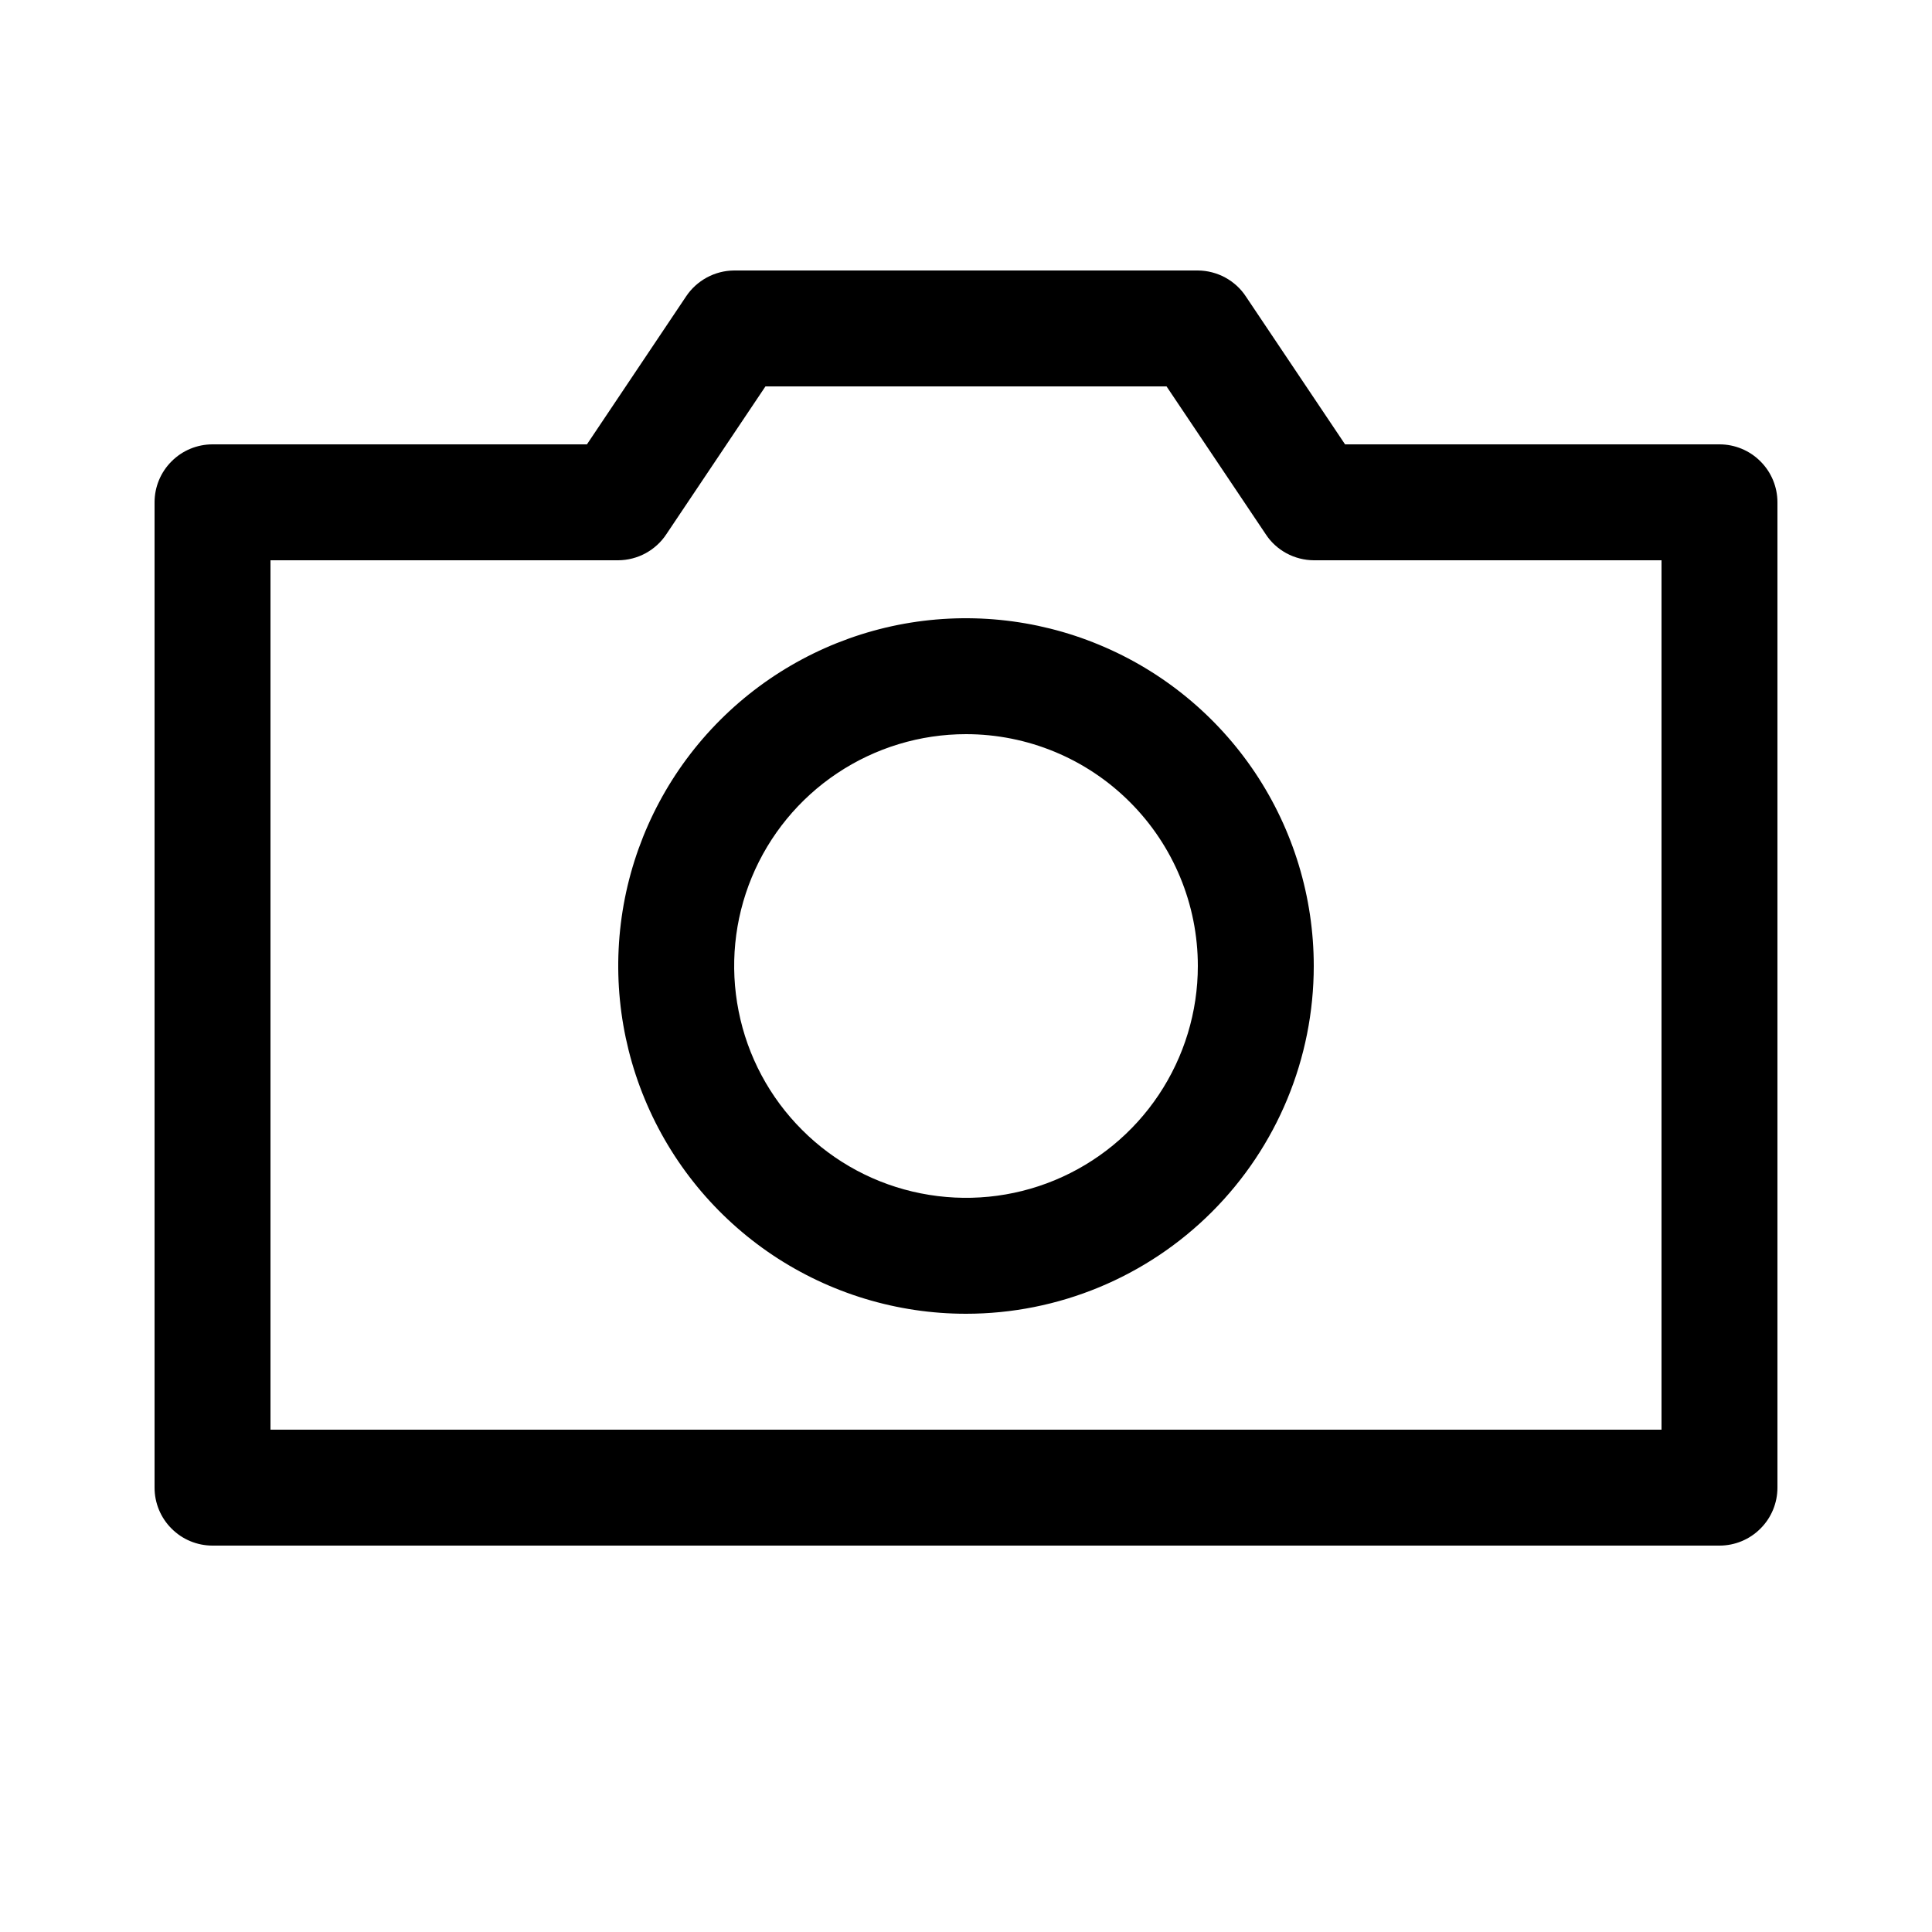 <svg width="25" height="25" viewBox="0 0 25 25" fill="none" xmlns="http://www.w3.org/2000/svg">
<path d="M22.25 20H2.75C2.551 20 2.36 19.921 2.22 19.78C2.079 19.64 2 19.449 2 19.25V6.5C2 6.301 2.079 6.11 2.22 5.97C2.36 5.829 2.551 5.75 2.75 5.75H7.595L8.877 3.837C8.945 3.734 9.038 3.65 9.146 3.591C9.255 3.532 9.376 3.501 9.5 3.5H15.5C15.623 3.501 15.745 3.532 15.854 3.591C15.962 3.65 16.055 3.734 16.122 3.837L17.405 5.75H22.25C22.449 5.75 22.64 5.829 22.78 5.97C22.921 6.11 23 6.301 23 6.5V19.25C23 19.449 22.921 19.64 22.78 19.78C22.64 19.921 22.449 20 22.25 20ZM3.5 18.5H21.5V7.25H17C16.877 7.249 16.755 7.218 16.646 7.159C16.538 7.1 16.445 7.016 16.378 6.912L15.095 5H9.905L8.623 6.912C8.555 7.016 8.462 7.1 8.354 7.159C8.245 7.218 8.124 7.249 8 7.25H3.5V18.5Z" fill="currentColor"/>
<path d="M12.5 17C11.61 17 10.74 16.736 10 16.242C9.26 15.747 8.683 15.044 8.343 14.222C8.002 13.4 7.913 12.495 8.086 11.622C8.26 10.749 8.689 9.947 9.318 9.318C9.947 8.689 10.749 8.26 11.622 8.086C12.495 7.913 13.4 8.002 14.222 8.343C15.044 8.683 15.747 9.26 16.242 10C16.736 10.74 17 11.61 17 12.5C17 13.694 16.526 14.838 15.682 15.682C14.838 16.526 13.694 17 12.5 17ZM12.5 9.5C11.907 9.5 11.327 9.676 10.833 10.006C10.34 10.335 9.955 10.804 9.728 11.352C9.501 11.9 9.442 12.503 9.558 13.085C9.673 13.667 9.959 14.202 10.379 14.621C10.798 15.041 11.333 15.327 11.915 15.442C12.497 15.558 13.1 15.499 13.648 15.272C14.196 15.045 14.665 14.66 14.994 14.167C15.324 13.673 15.5 13.093 15.5 12.5C15.5 11.704 15.184 10.941 14.621 10.379C14.059 9.816 13.296 9.5 12.5 9.5Z" fill="currentColor"/>
</svg>
